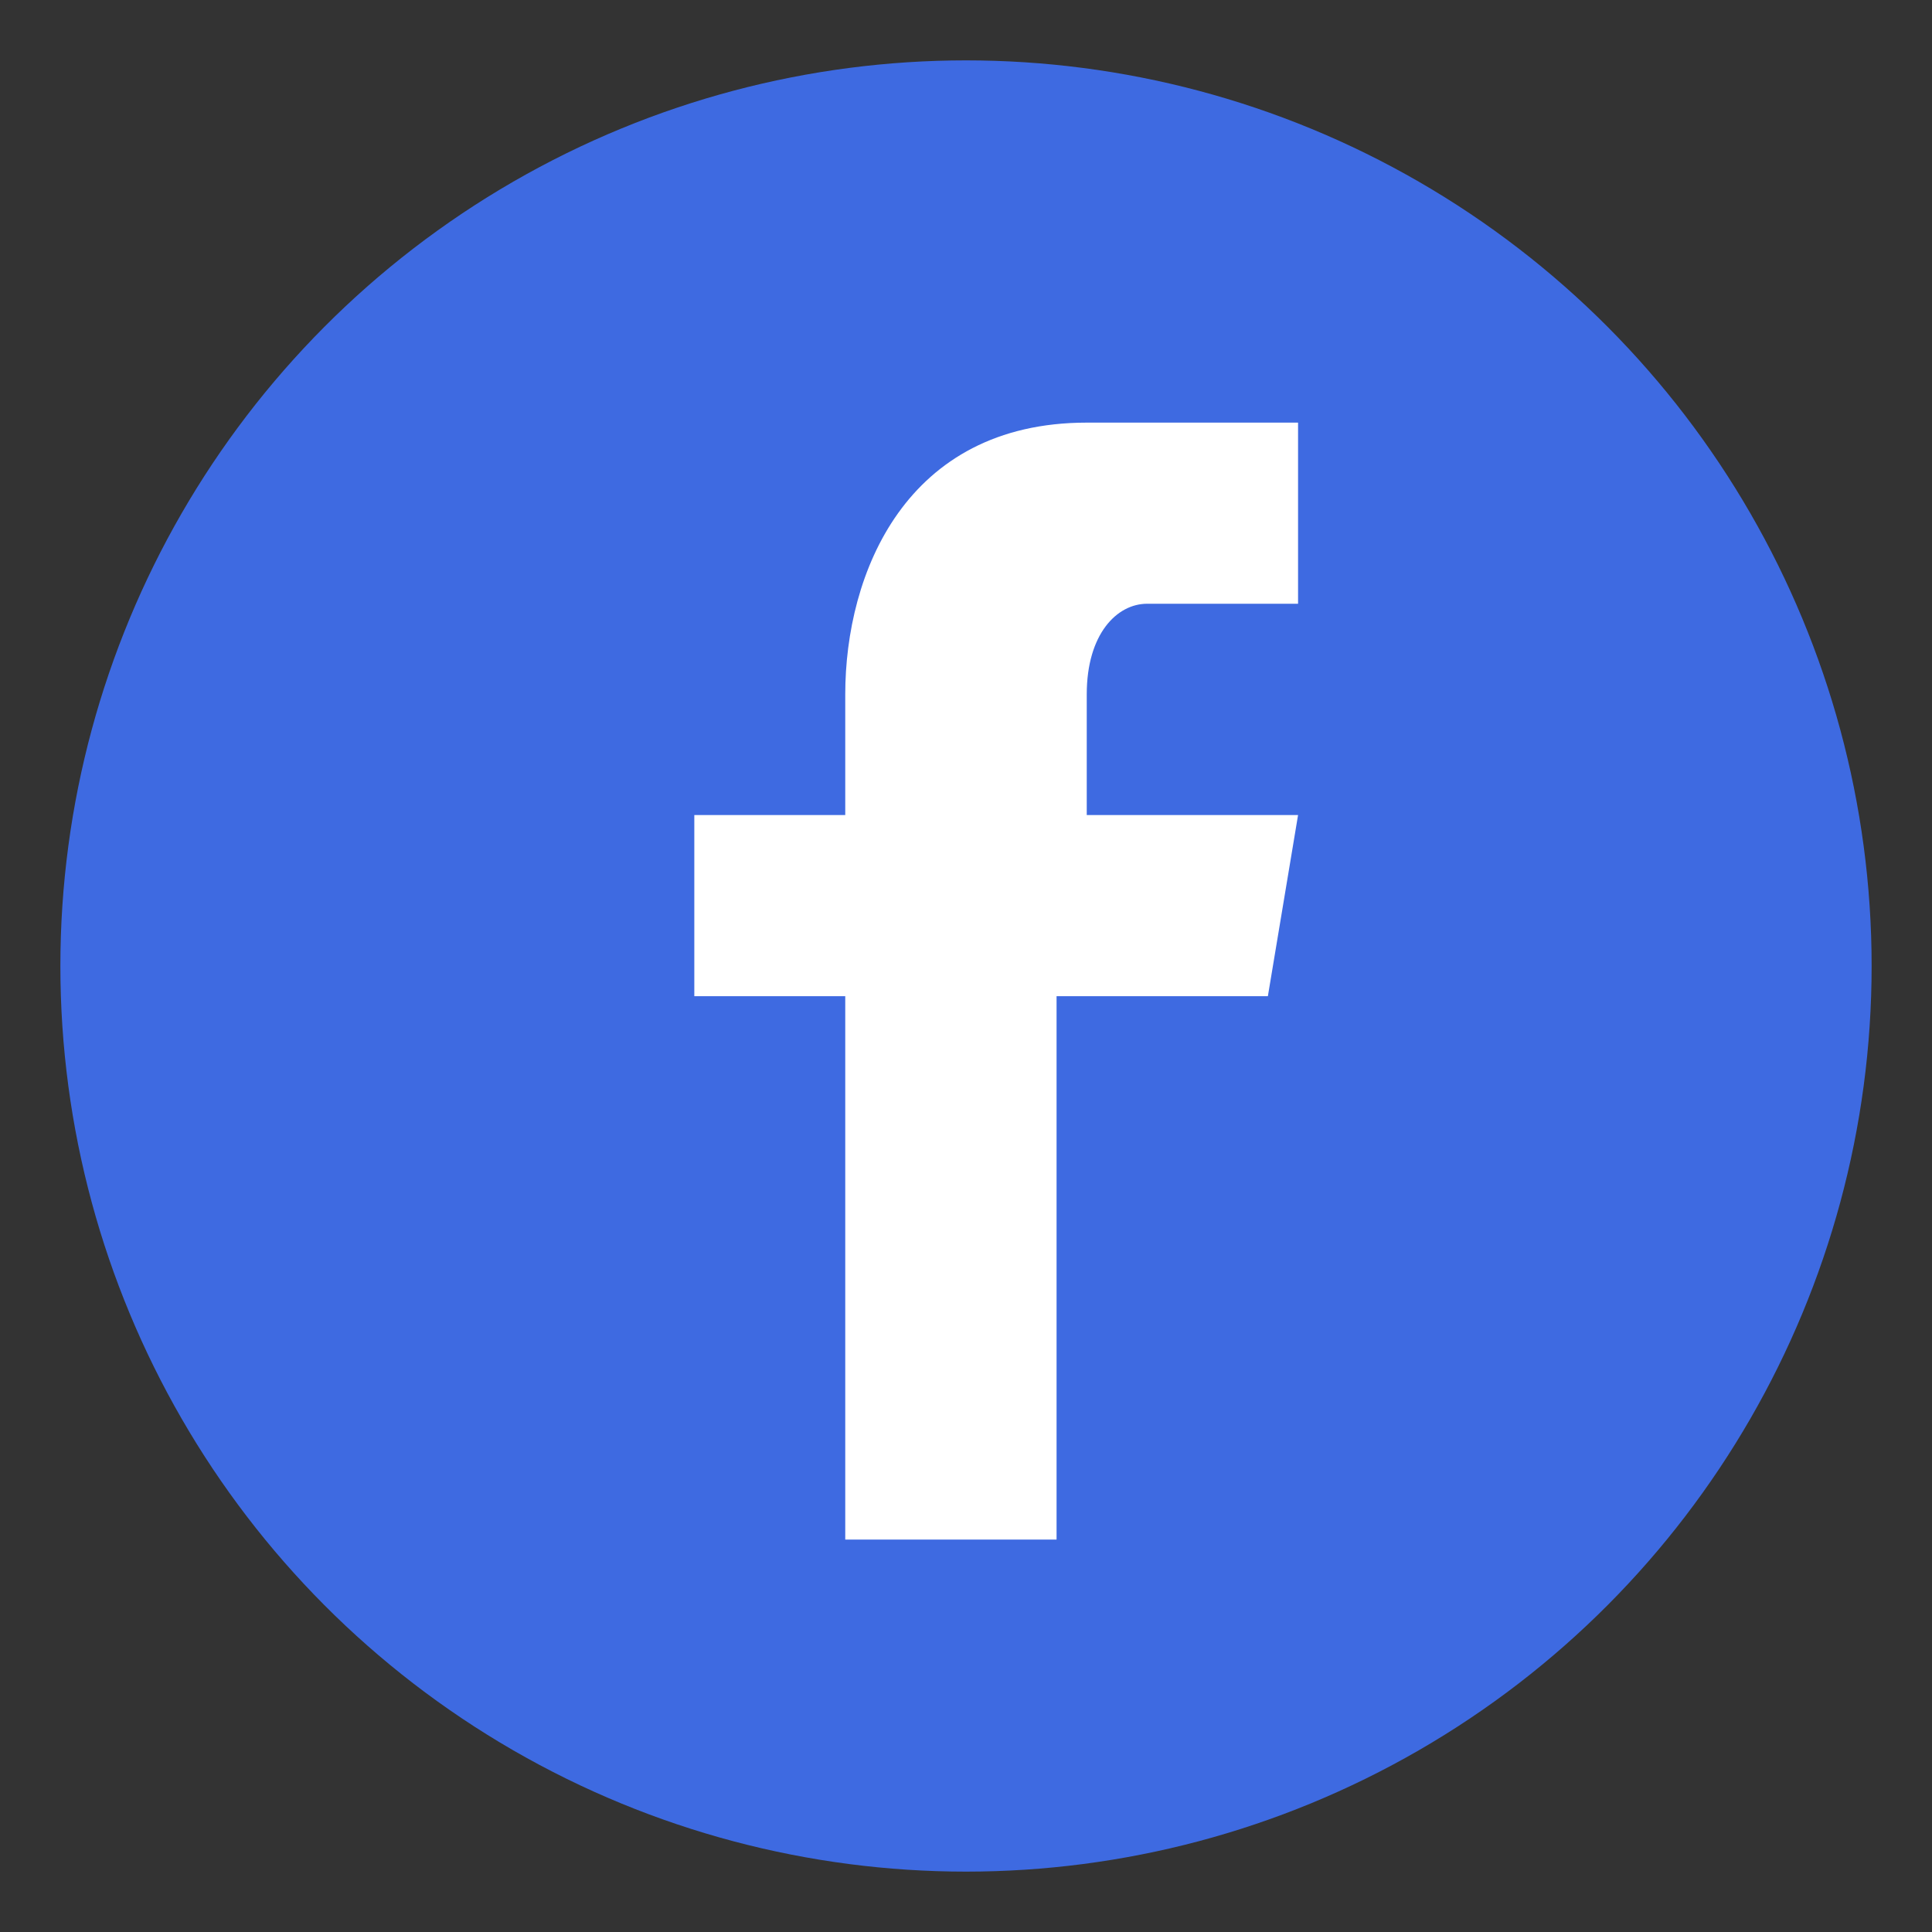 <svg width="32" height="32" viewBox="0 0 32 32" fill="none" xmlns="http://www.w3.org/2000/svg">
  <rect x="0" y="0" width="32" height="32" fill="#333333" stroke="none"/>
  <circle cx="16" cy="16" r="15" fill="#3E6AE1"/>
  <path d="M21 16.5H17.5V25.5H14V16.5H11.5V13.5H14V11.5C14 9.5 15 7 18 7H21.5V10H19C18.5 10 18 10.5 18 11.5V13.5H21.5L21 16.5Z" fill="white"/>
</svg>